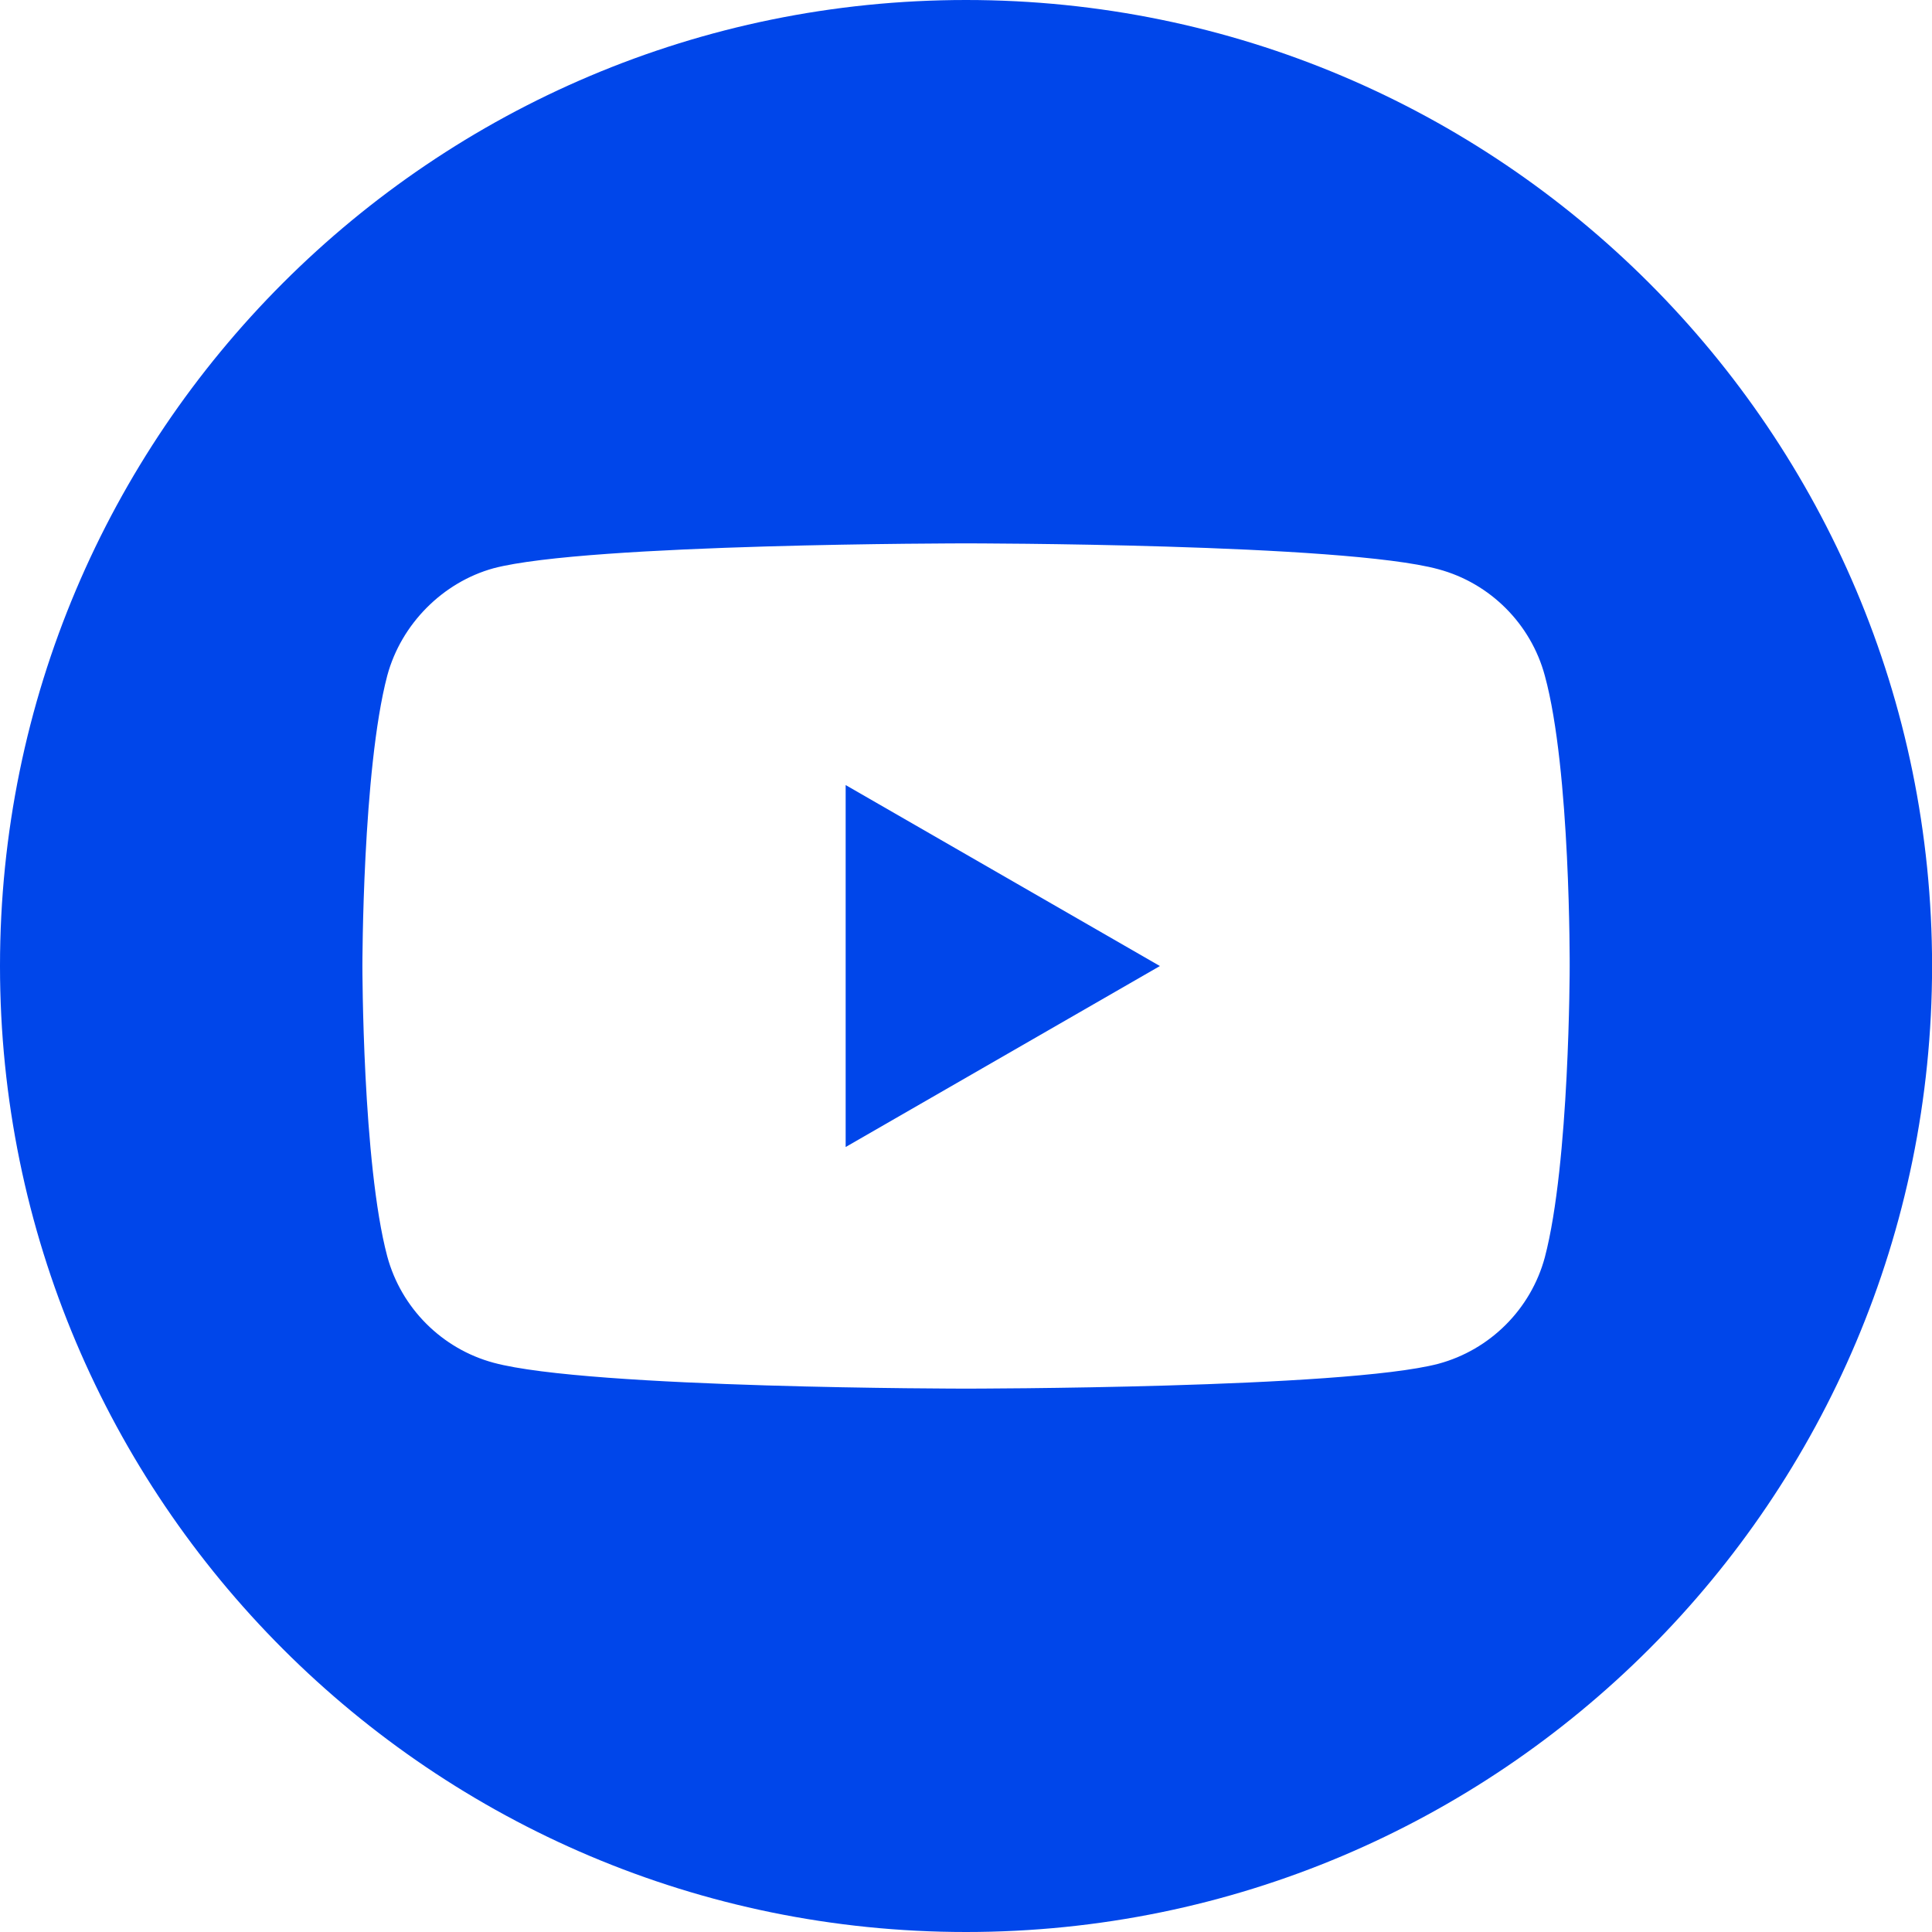 <svg width="52" height="52" viewBox="0 0 52 52" fill="none" xmlns="http://www.w3.org/2000/svg">
<g clip-path="url(#clip0_40_2011)">
<path d="M22.761 30.872L31.219 26.001L22.761 21.13V30.872Z" fill="#0046EA"/>
<path d="M26.001 0C11.643 0 0 11.643 0 26C0 40.357 11.643 52 26.001 52C40.359 52 52.002 40.357 52.002 26C52.002 11.643 40.359 0 26.001 0ZM42.248 26.027C42.248 26.027 42.248 31.299 41.579 33.842C41.204 35.234 40.107 36.331 38.715 36.706C36.172 37.375 26.001 37.375 26.001 37.375C26.001 37.375 15.857 37.375 13.287 36.679C11.896 36.305 10.798 35.207 10.423 33.815C9.754 31.299 9.754 26 9.754 26C9.754 26 9.754 20.727 10.423 18.185C10.798 16.793 11.922 15.669 13.287 15.294C15.83 14.625 26.001 14.625 26.001 14.625C26.001 14.625 36.172 14.625 38.715 15.321C40.107 15.695 41.204 16.793 41.579 18.185C42.275 20.727 42.248 26.027 42.248 26.027Z" fill="#0046EA"/>
</g>
<defs>
<clipPath id="clip0_40_2011">
<rect width="52.002" height="52" fill="white"/>
</clipPath>
</defs>
</svg>
